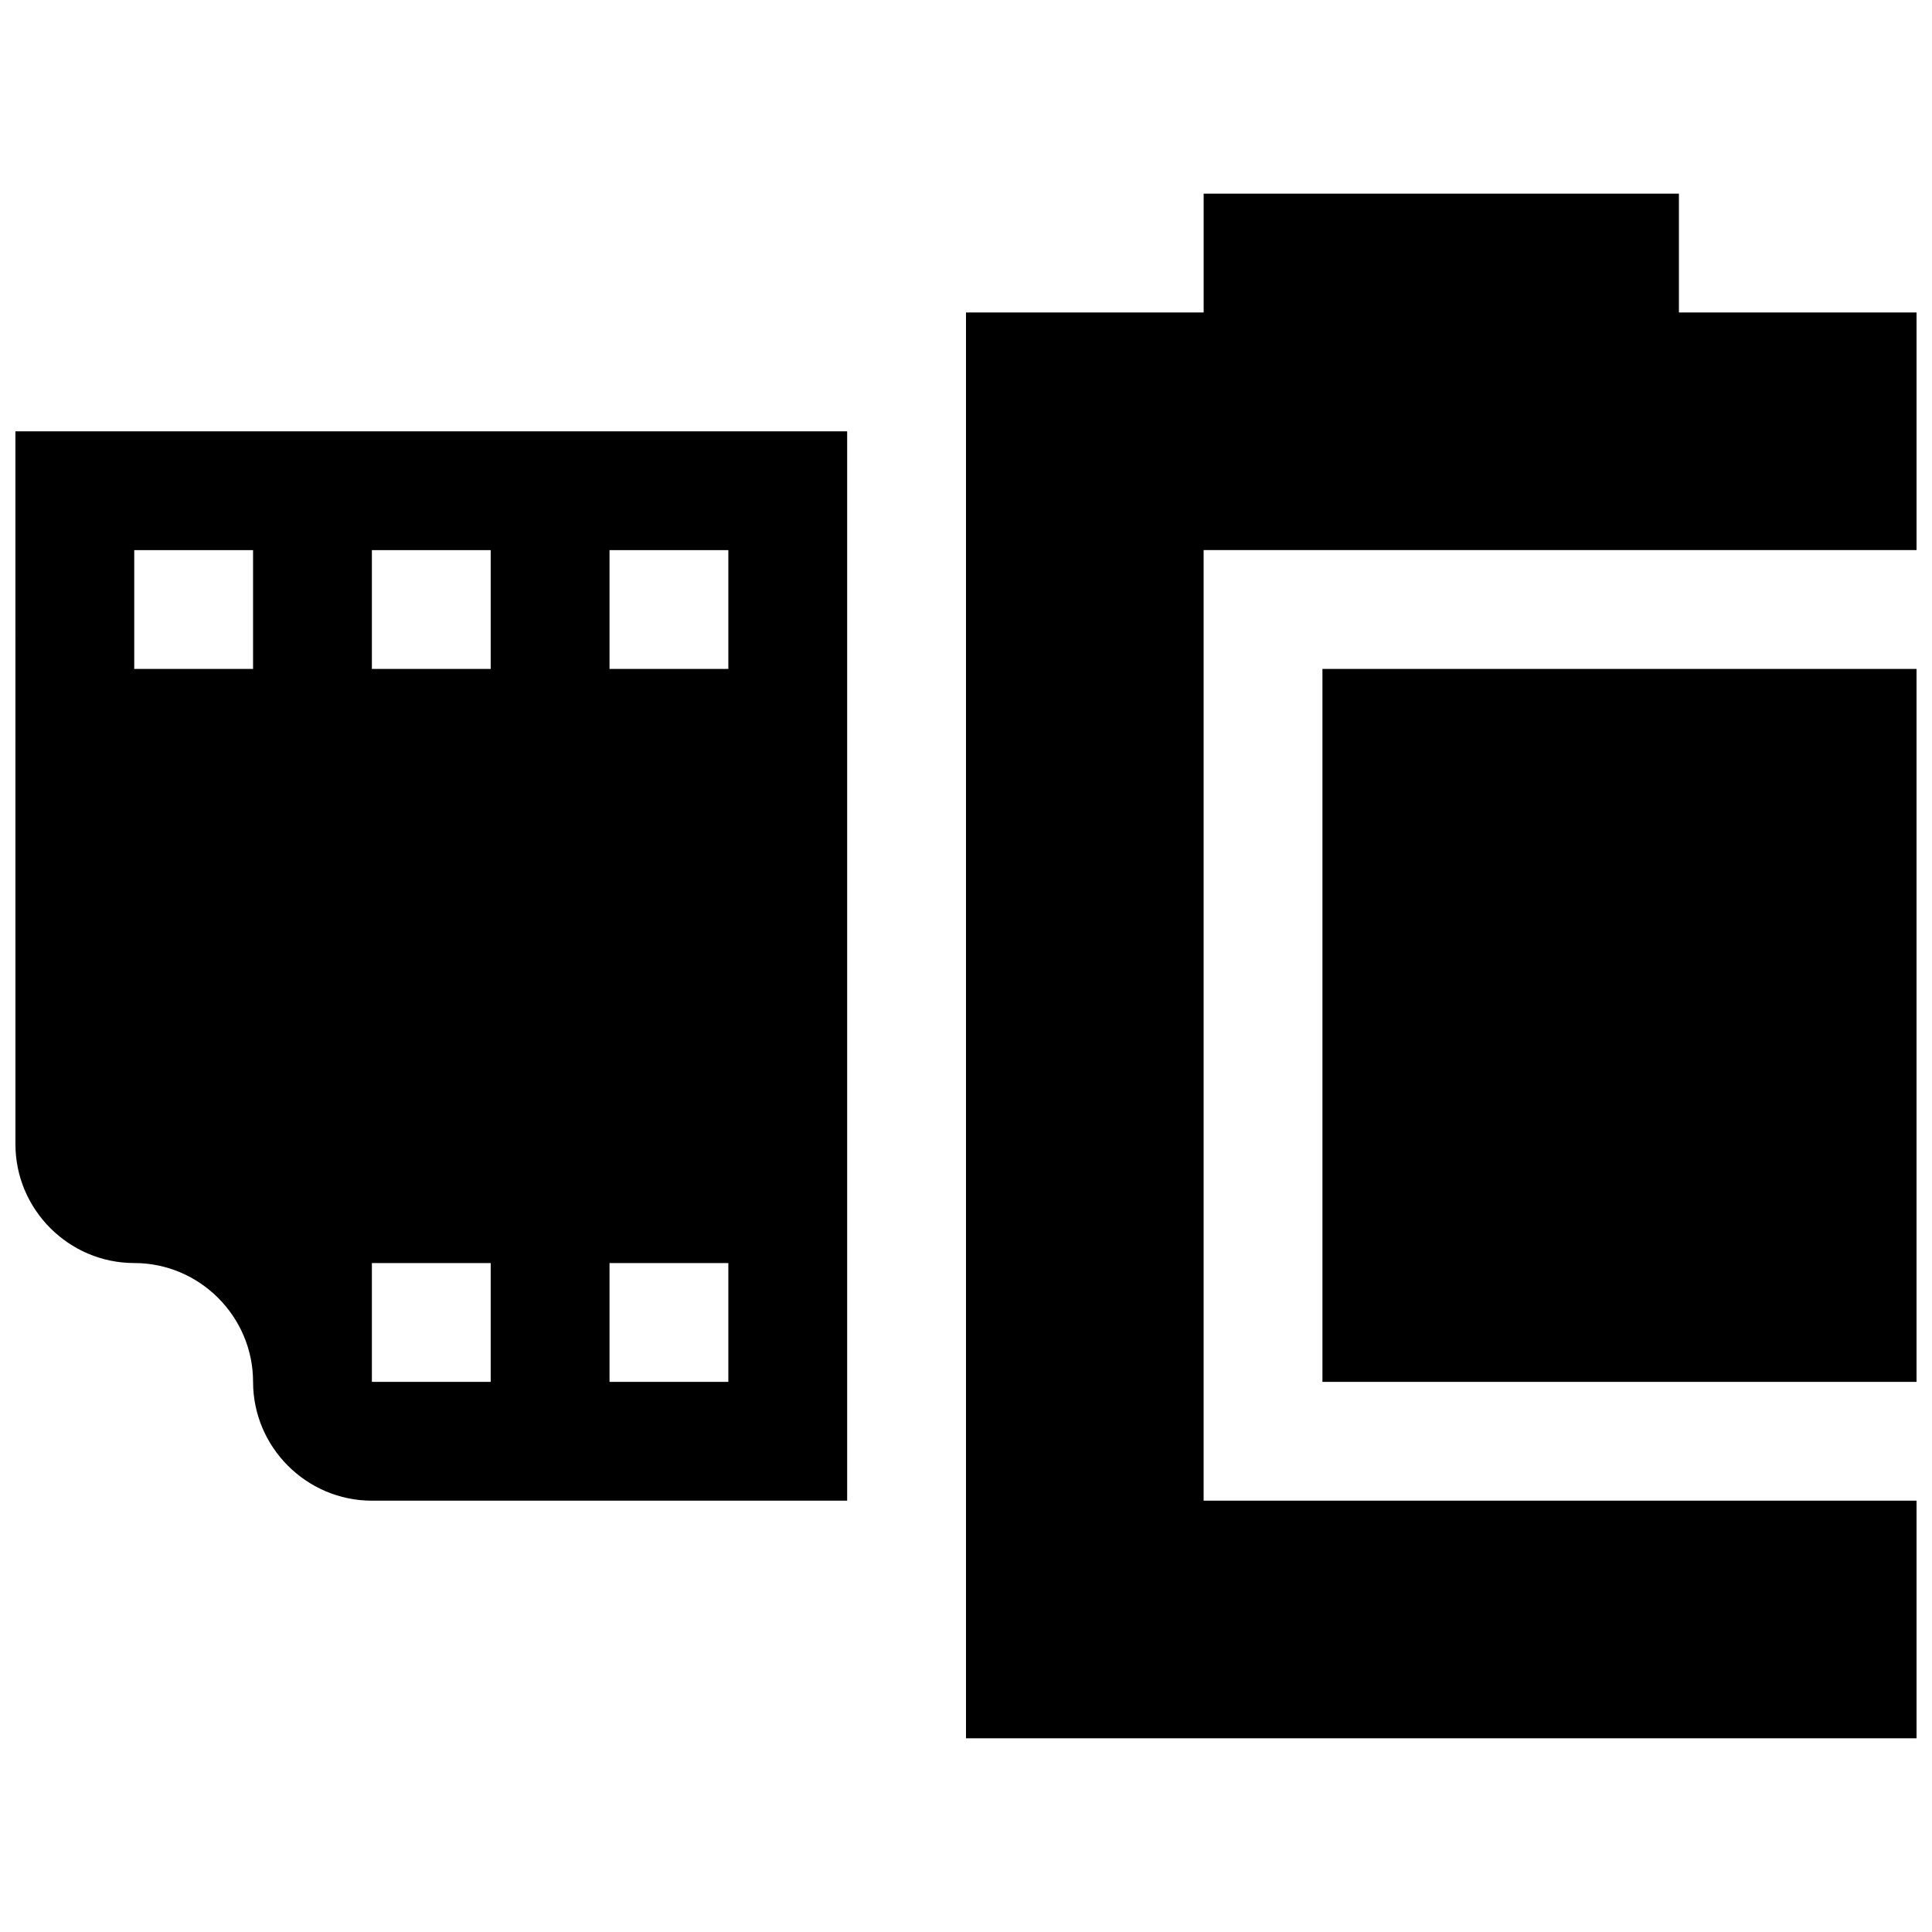 <?xml version="1.0" encoding="UTF-8"?>
<!-- Uploaded to: ICON Repo, www.svgrepo.com, Generator: ICON Repo Mixer Tools -->
<svg width="800px" height="800px" version="1.1" viewBox="144 144 512 512" xmlns="http://www.w3.org/2000/svg">
 <defs>
  <clipPath id="c">
   <path d="m148.09 258h220.91v284h-220.91z"/>
  </clipPath>
  <clipPath id="b">
   <path d="m400 195h251.9v410h-251.9z"/>
  </clipPath>
  <clipPath id="a">
   <path d="m494 321h157.9v190h-157.9z"/>
  </clipPath>
 </defs>
 <g>
  <g clip-path="url(#c)">
   <path d="m148.09 447.23c0 17.32 14.168 31.488 31.488 31.488 17.32 0 31.488 14.168 31.488 31.488 0 17.32 14.168 31.488 31.488 31.488h125.95v-283.39h-220.42zm157.44-157.44h31.488v31.488h-31.488zm0 188.93h31.488v31.488h-31.488zm-62.977-188.93h31.488v31.488h-31.488zm0 188.93h31.488v31.488h-31.488zm-62.977-188.93h31.488v31.488h-31.488z"/>
  </g>
  <g clip-path="url(#b)">
   <path d="m588.93 226.81v-31.488h-125.95v31.488h-62.977v377.86h251.9v-62.977h-188.93v-251.91h188.93v-62.977z"/>
  </g>
  <g clip-path="url(#a)">
   <path d="m494.46 321.28h157.44v188.93h-157.44z"/>
  </g>
 </g>
</svg>